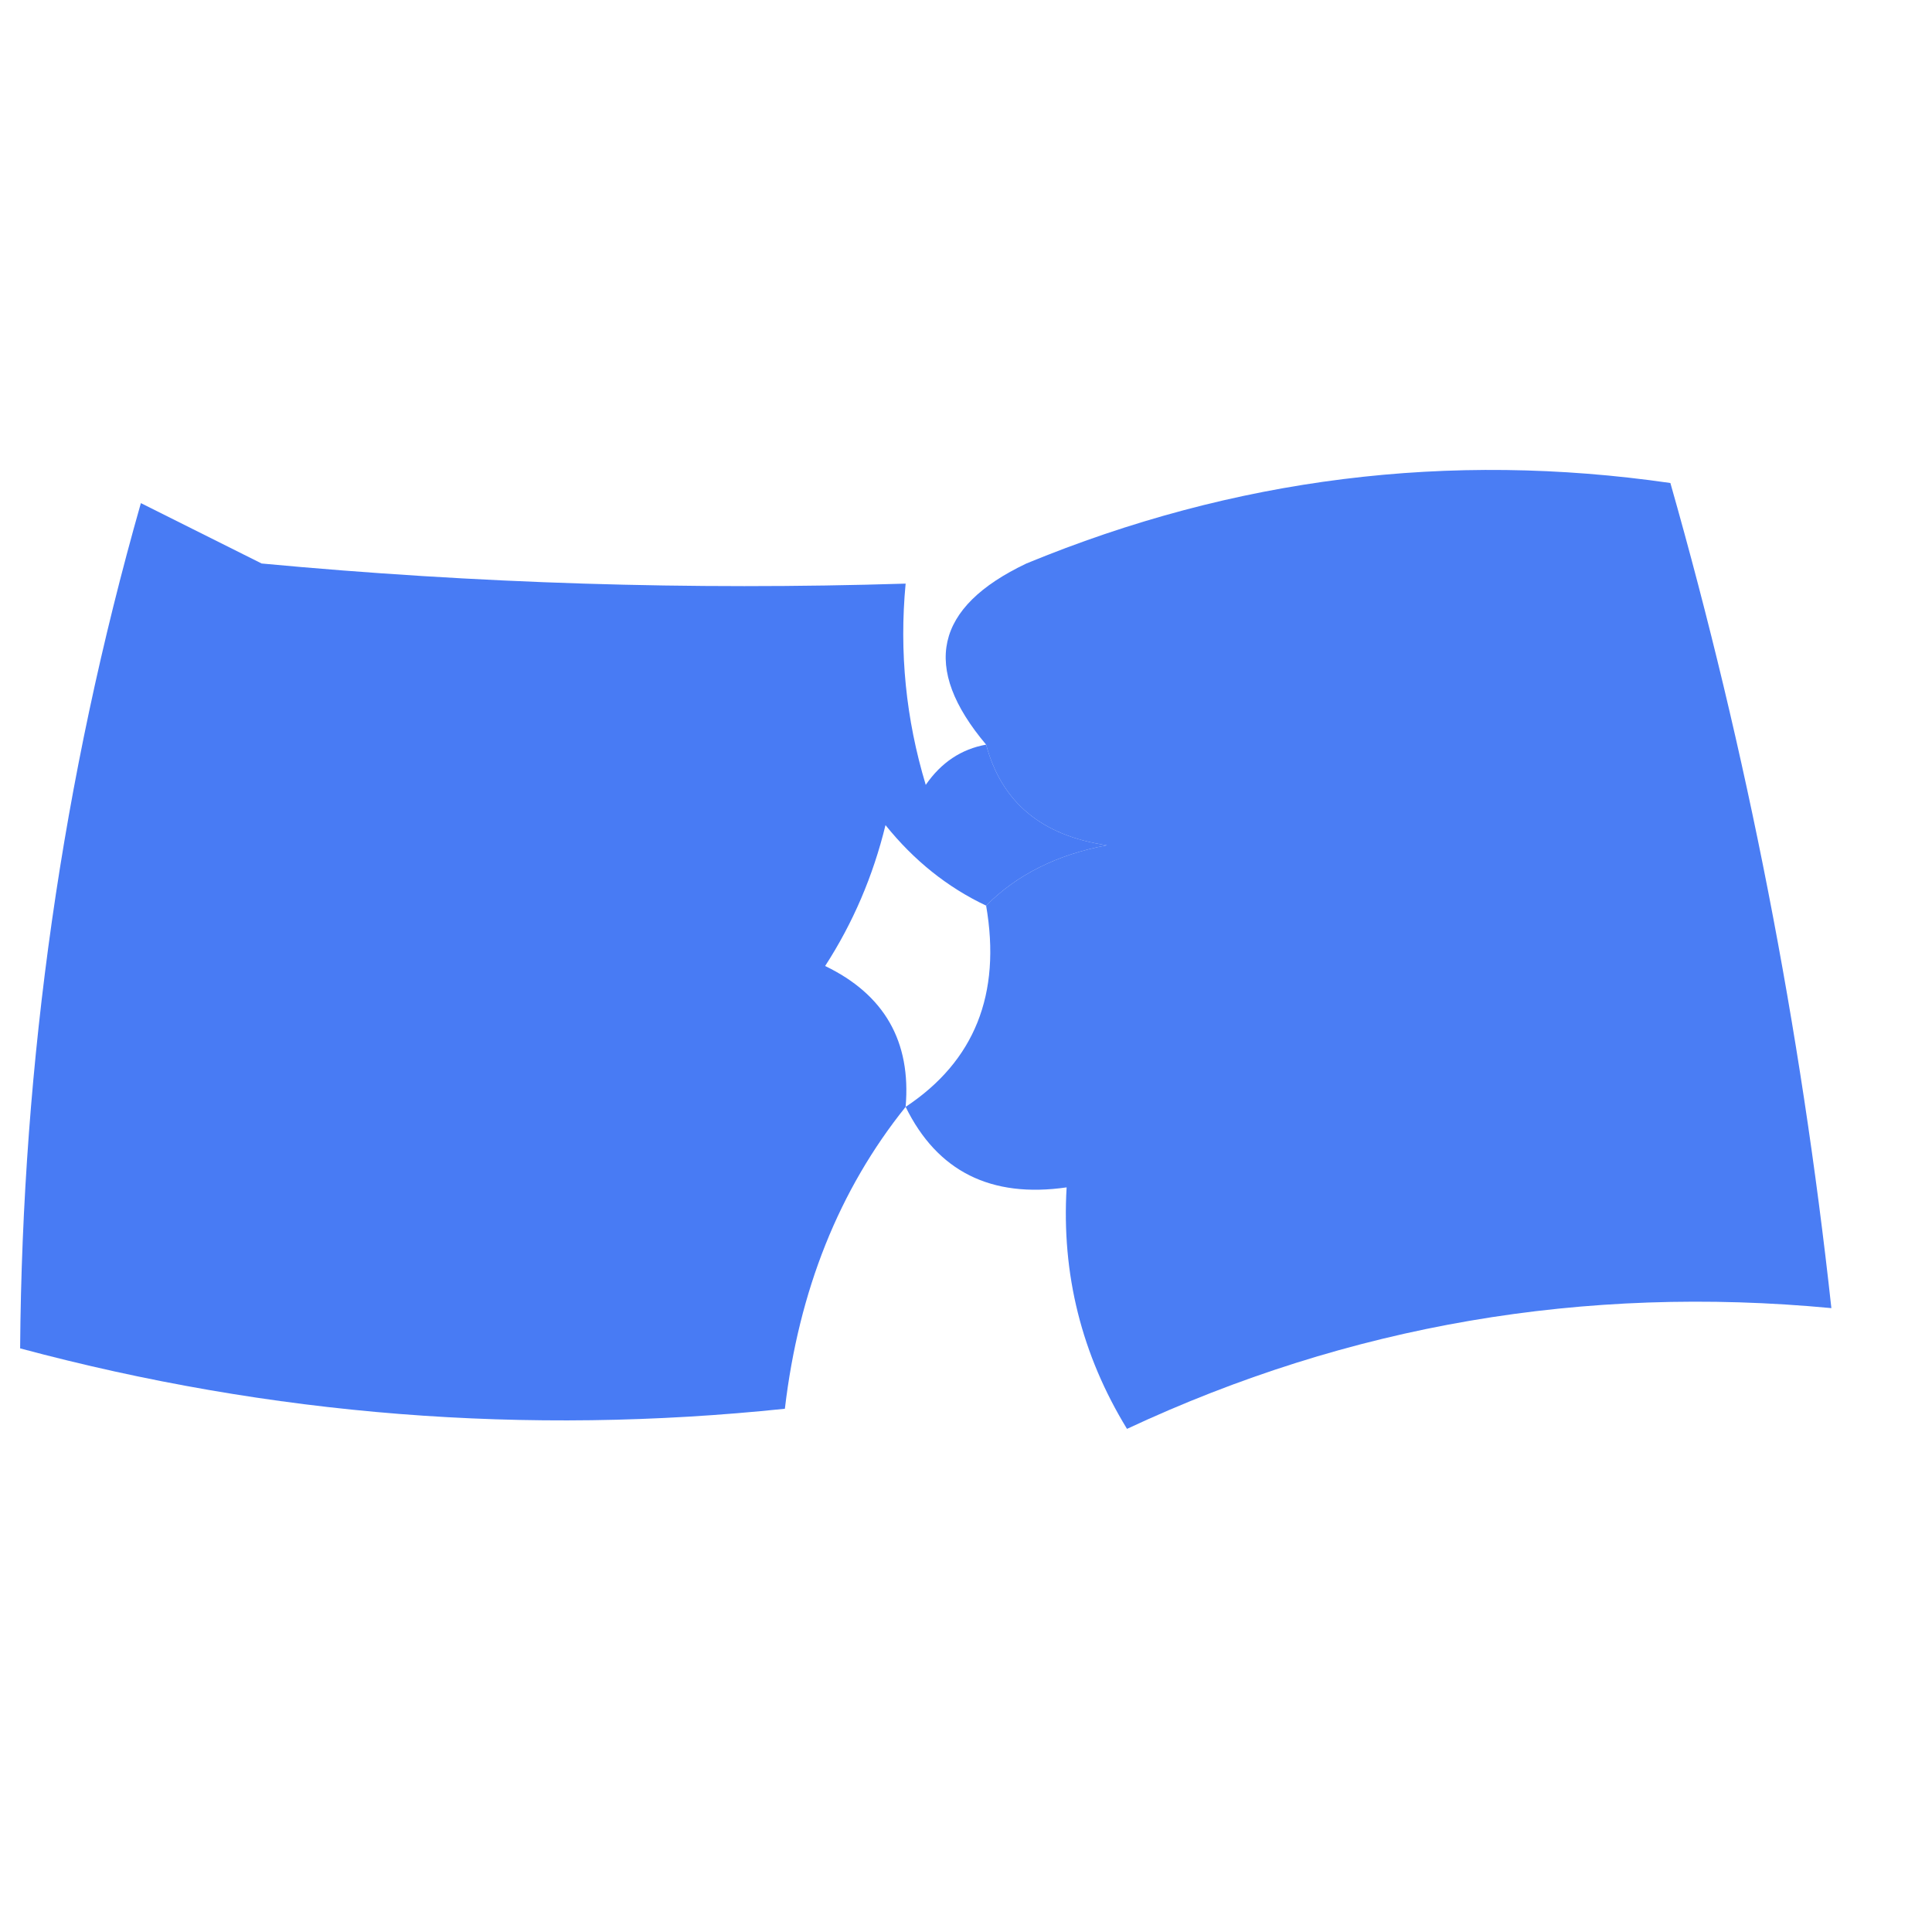 <svg xmlns:xlink="http://www.w3.org/1999/xlink" style="shape-rendering:geometricPrecision; text-rendering:geometricPrecision; image-rendering:optimizeQuality; fill-rule:evenodd; clip-rule:evenodd" height="48px" width="48px" version="1.1" xmlns="http://www.w3.org/2000/svg">
<g><path d="M 22.5,27.5 C 24.213,26.365 24.88,24.698 24.5,22.5C 25.262,21.732 26.262,21.232 27.5,21C 25.881,20.765 24.881,19.931 24.5,18.5C 22.884,16.584 23.218,15.084 25.5,14C 30.662,11.871 35.995,11.204 41.5,12C 43.406,18.696 44.739,25.53 45.5,32.5C 39.355,31.919 33.521,32.919 28,35.5C 26.872,33.655 26.372,31.655 26.5,29.5C 24.62,29.771 23.287,29.104 22.5,27.5 Z" fill="#2562f1" style="opacity:0.828"></path></g>
<g><path d="M 24.5,18.5 C 24.881,19.931 25.881,20.765 27.5,21C 26.262,21.232 25.262,21.732 24.5,22.5C 23.542,22.047 22.708,21.381 22,20.5C 21.691,21.766 21.191,22.933 20.5,24C 21.973,24.71 22.64,25.876 22.5,27.5C 20.846,29.56 19.846,32.06 19.5,35C 13.072,35.673 6.738,35.173 0.5,33.5C 0.554,26.336 1.554,19.336 3.5,12.5C 4.5,13 5.5,13.5 6.5,14C 11.823,14.499 17.156,14.666 22.5,14.5C 22.34,16.199 22.506,17.866 23,19.5C 23.383,18.944 23.883,18.611 24.5,18.5 Z" fill="#2562f2" style="opacity:0.833"></path></g>
</svg>
